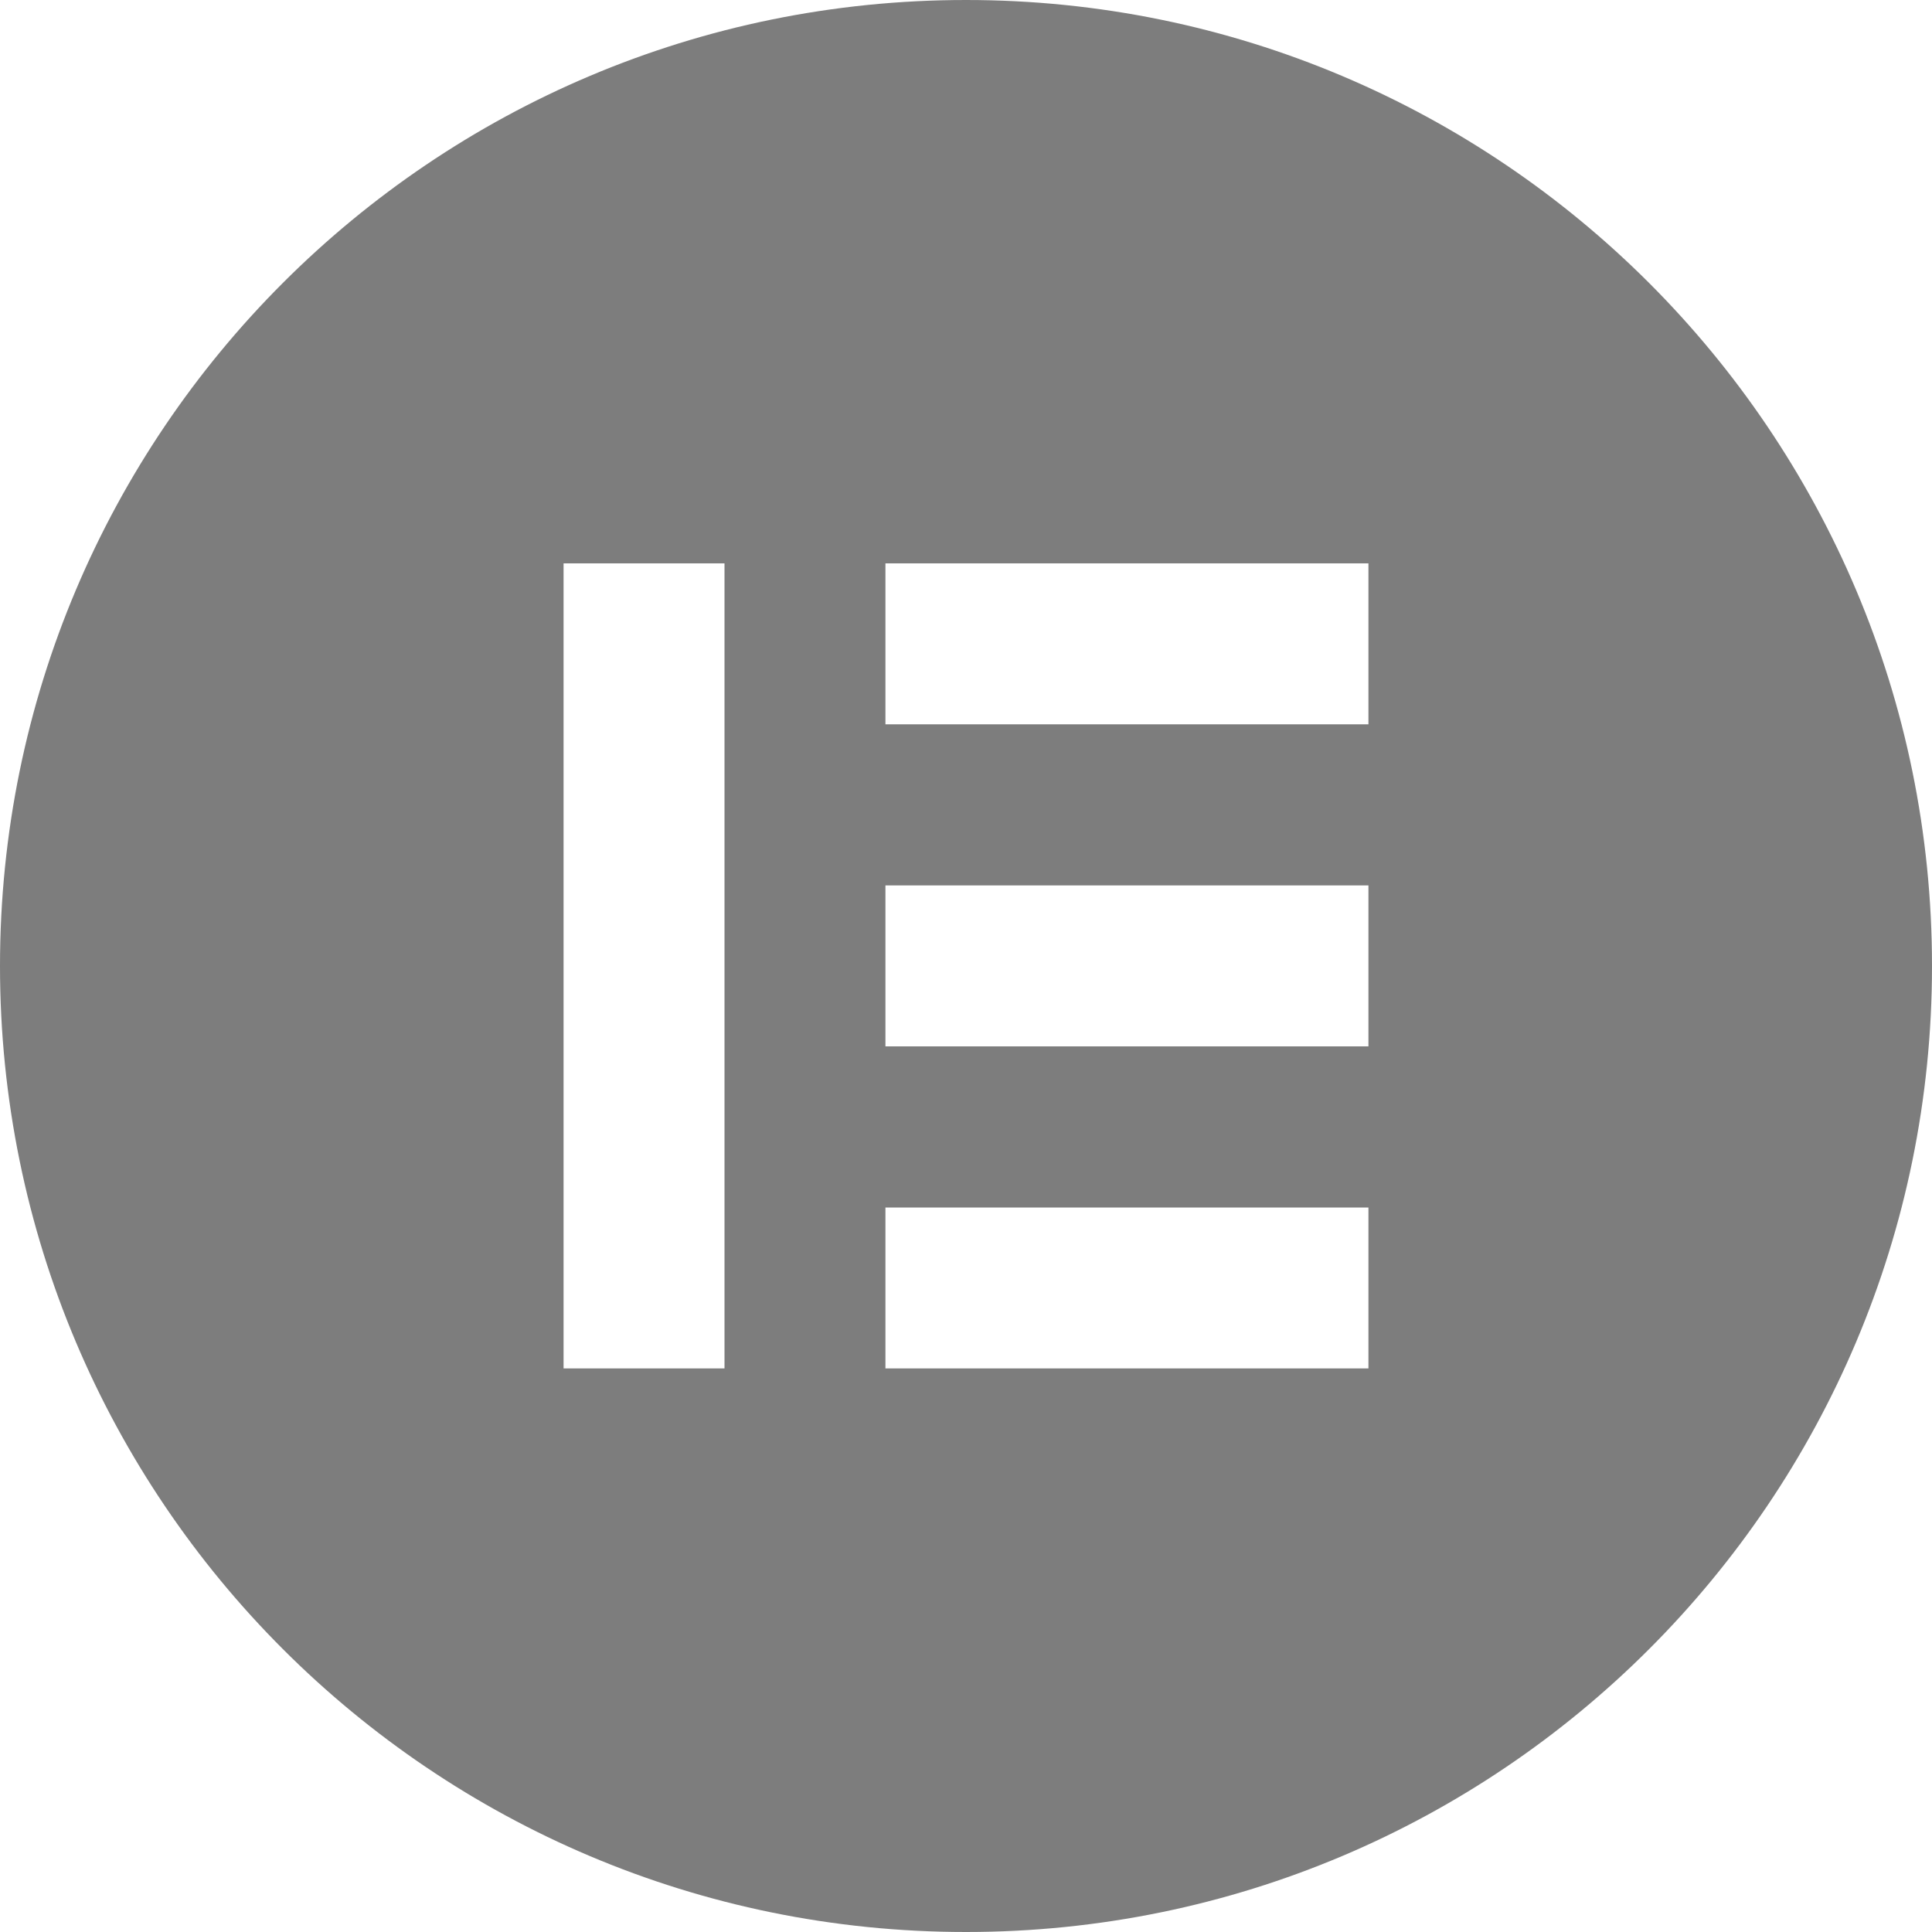 <svg xmlns="http://www.w3.org/2000/svg" id="Camada_2" data-name="Camada 2" viewBox="0 0 100 100"><g id="Camada_1-2" data-name="Camada 1"><path id="elementor" d="M50,0C22.38,0,0,22.38,0,50s22.38,50,50,50,50-22.38,50-50c0-27.62-22.39-50-50-50ZM37.5,70.83h-8.33V29.16h8.33v41.66ZM70.83,70.83h-25v-8.33h25v8.33ZM70.83,54.16h-25v-8.33h25v8.33ZM70.83,37.49h-25v-8.33h25v8.33Z" style="fill: #7d7d7d;"></path></g></svg>